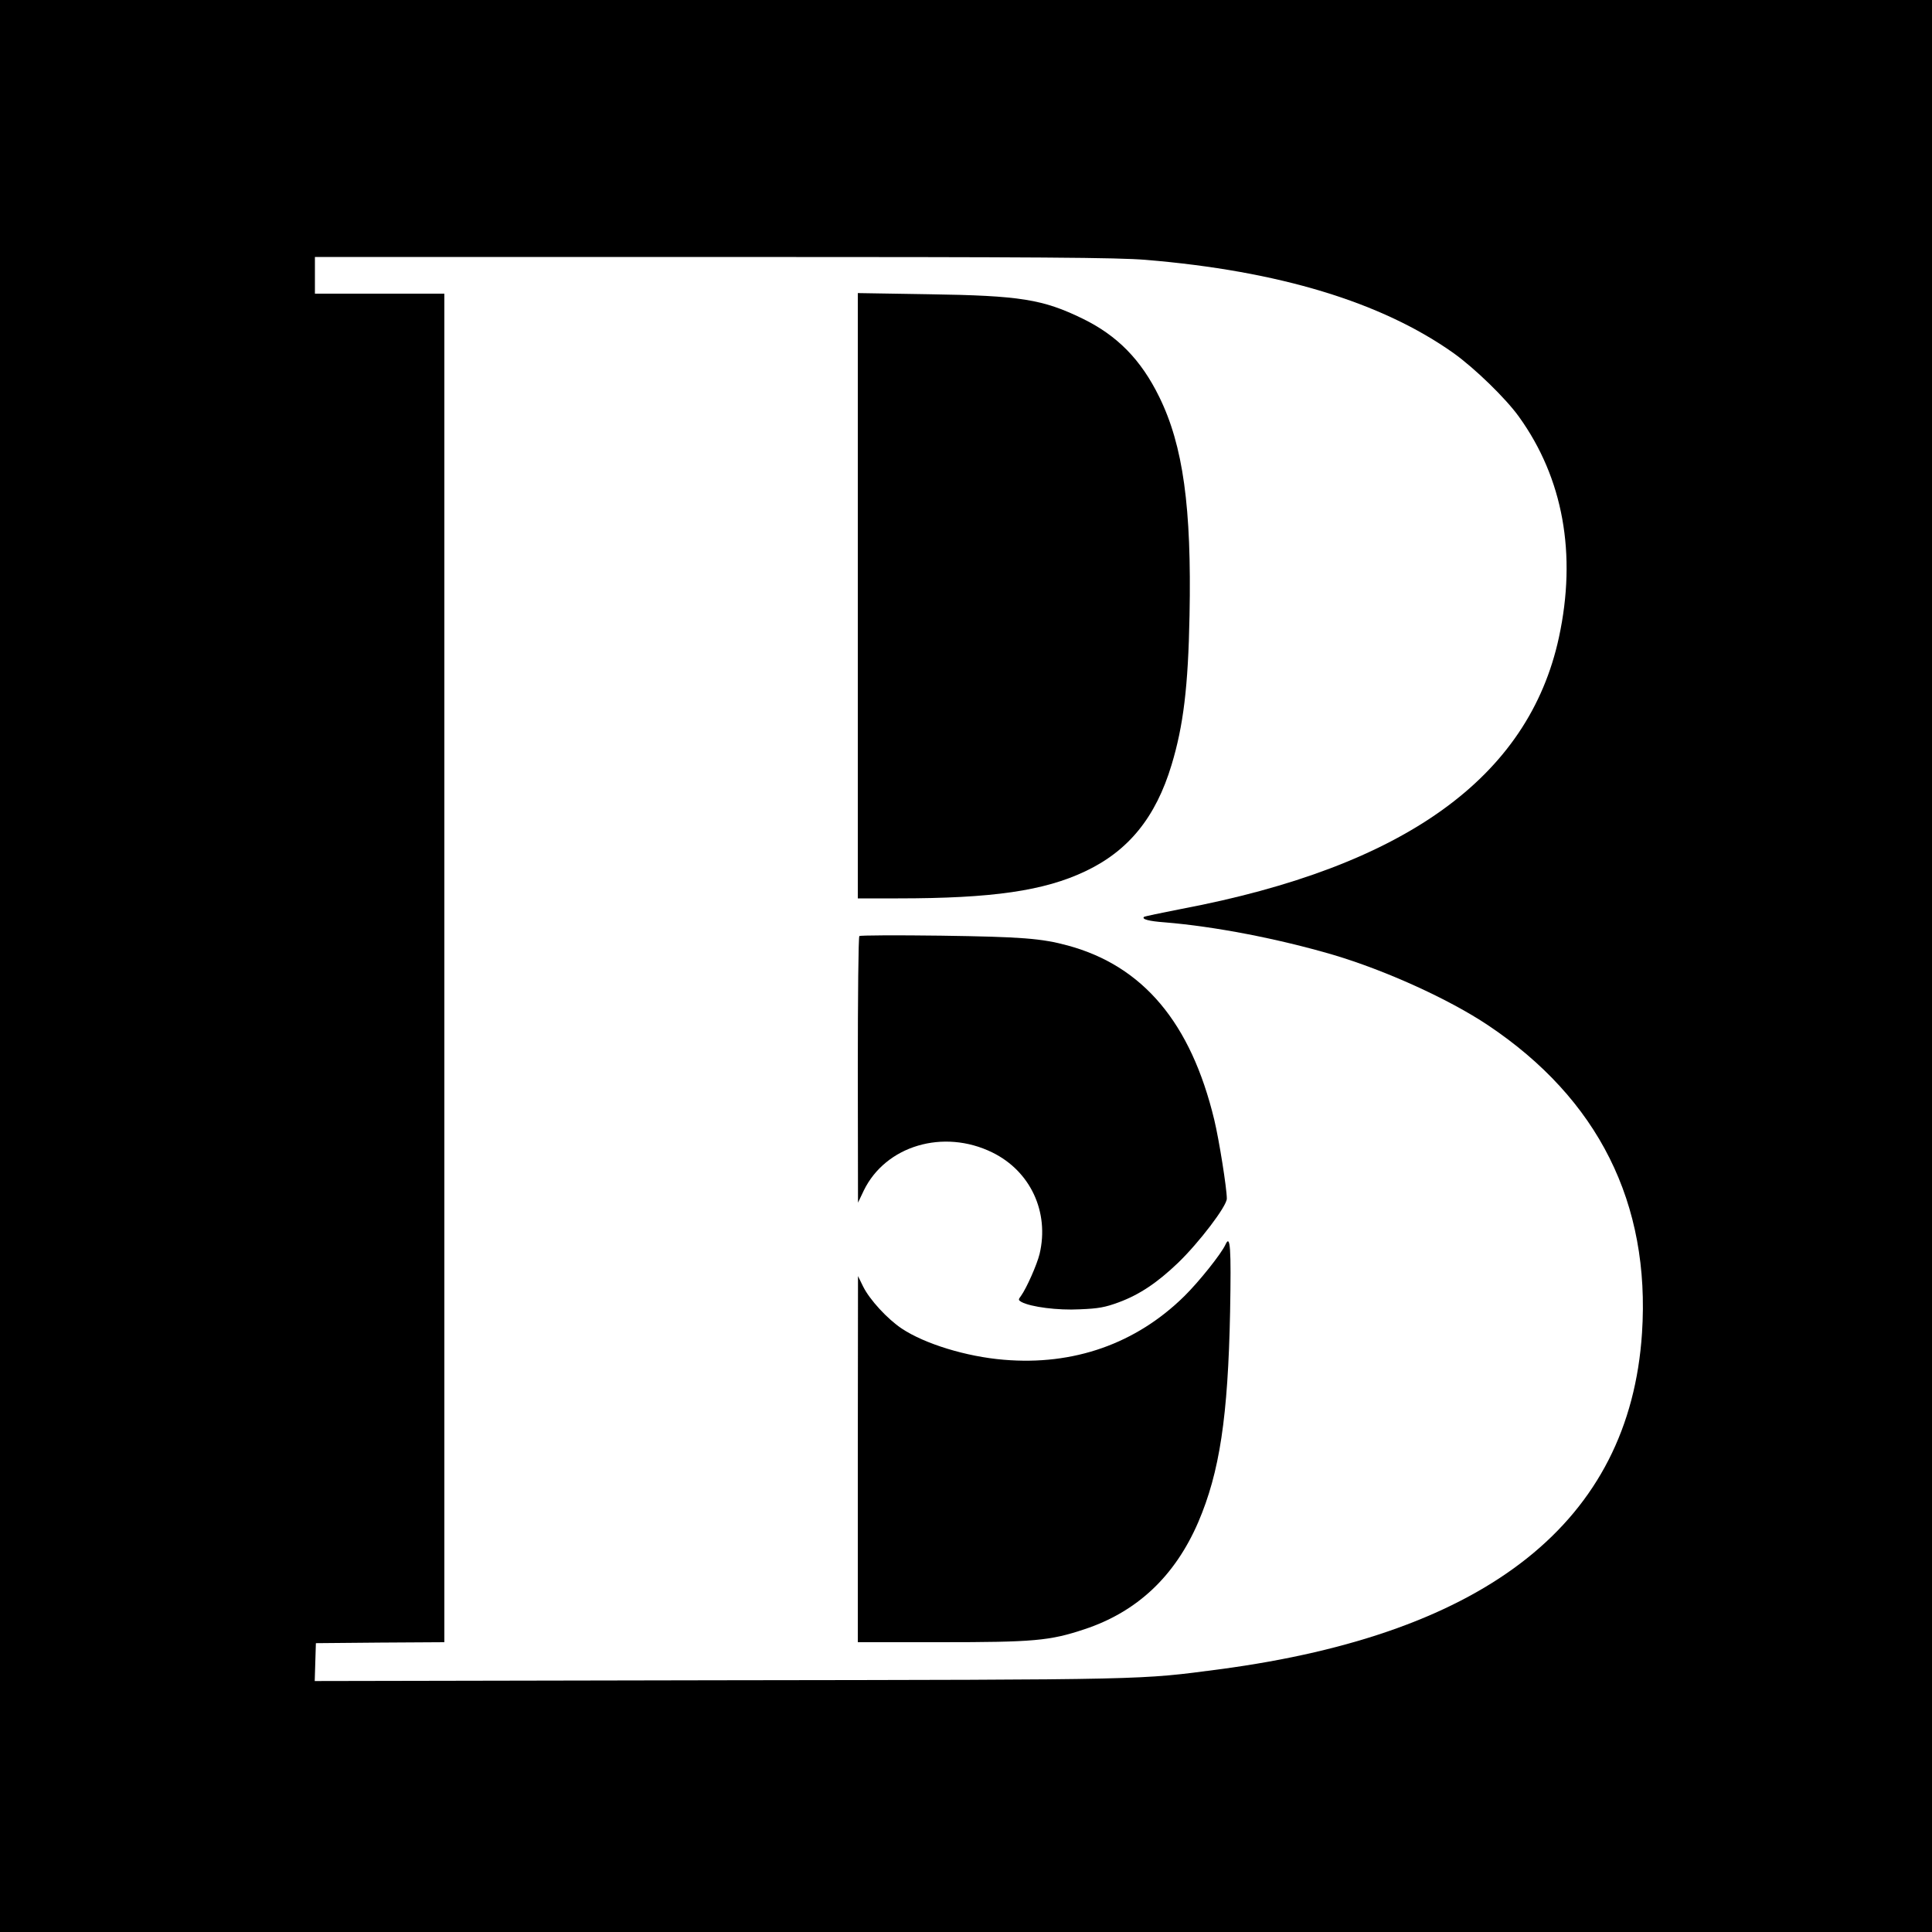 <?xml version="1.0" standalone="no"?>
<!DOCTYPE svg PUBLIC "-//W3C//DTD SVG 20010904//EN"
 "http://www.w3.org/TR/2001/REC-SVG-20010904/DTD/svg10.dtd">
<svg version="1.0" xmlns="http://www.w3.org/2000/svg"
 width="1000pt" height="1000pt" viewBox="0 0 1000 1000"
 preserveAspectRatio="xMidYMid meet">
<g transform="translate(0,1000) scale(0.1,-0.1)"
fill="#000000" stroke="none">
<path d="M0 5000 l0 -5000 5000 0 5000 0 0 5000 0 5000 -5000 0 -5000 0 0
-5000z m5930 3655 c690 -57 1222 -219 1594 -483 109 -78 270 -234 338 -329
229 -318 300 -711 207 -1142 -157 -726 -800 -1187 -1956 -1406 -103 -20 -189
-38 -192 -41 -12 -12 26 -22 107 -28 258 -21 585 -84 872 -168 270 -80 599
-229 801 -364 572 -382 842 -922 798 -1594 -64 -973 -795 -1555 -2185 -1740
-421 -55 -340 -54 -2597 -57 l-2088 -4 3 98 3 98 333 3 332 2 0 3490 0 3490
-335 0 -335 0 0 95 0 95 2063 0 c1717 0 2091 -3 2237 -15z"/>
<path d="M4440 6916 l0 -1566 208 0 c489 0 756 39 969 140 224 106 365 279
447 551 61 202 86 403 93 774 11 559 -33 879 -157 1131 -94 192 -217 317 -395
404 -207 101 -324 120 -797 127 l-368 6 0 -1567z"/>
<path d="M4448 5155 c-5 -5 -8 -317 -8 -694 l1 -686 30 63 c113 232 412 321
665 197 198 -97 296 -309 245 -525 -14 -57 -68 -178 -96 -217 -15 -20 -15 -22
2 -32 49 -26 188 -44 302 -38 97 4 130 10 201 36 108 40 199 101 307 204 110
106 253 294 253 333 0 53 -40 304 -65 408 -121 502 -368 796 -758 902 -136 37
-239 45 -657 51 -228 3 -418 2 -422 -2z"/>
<path d="M6343 3558 c-22 -48 -136 -191 -213 -267 -250 -246 -573 -360 -935
-329 -193 16 -408 82 -527 161 -75 50 -166 149 -200 217 l-27 55 -1 -947 0
-948 426 0 c484 0 567 7 747 67 272 90 468 274 589 554 111 259 154 545 165
1090 6 333 1 402 -24 347z"/>
</g>
</svg>
